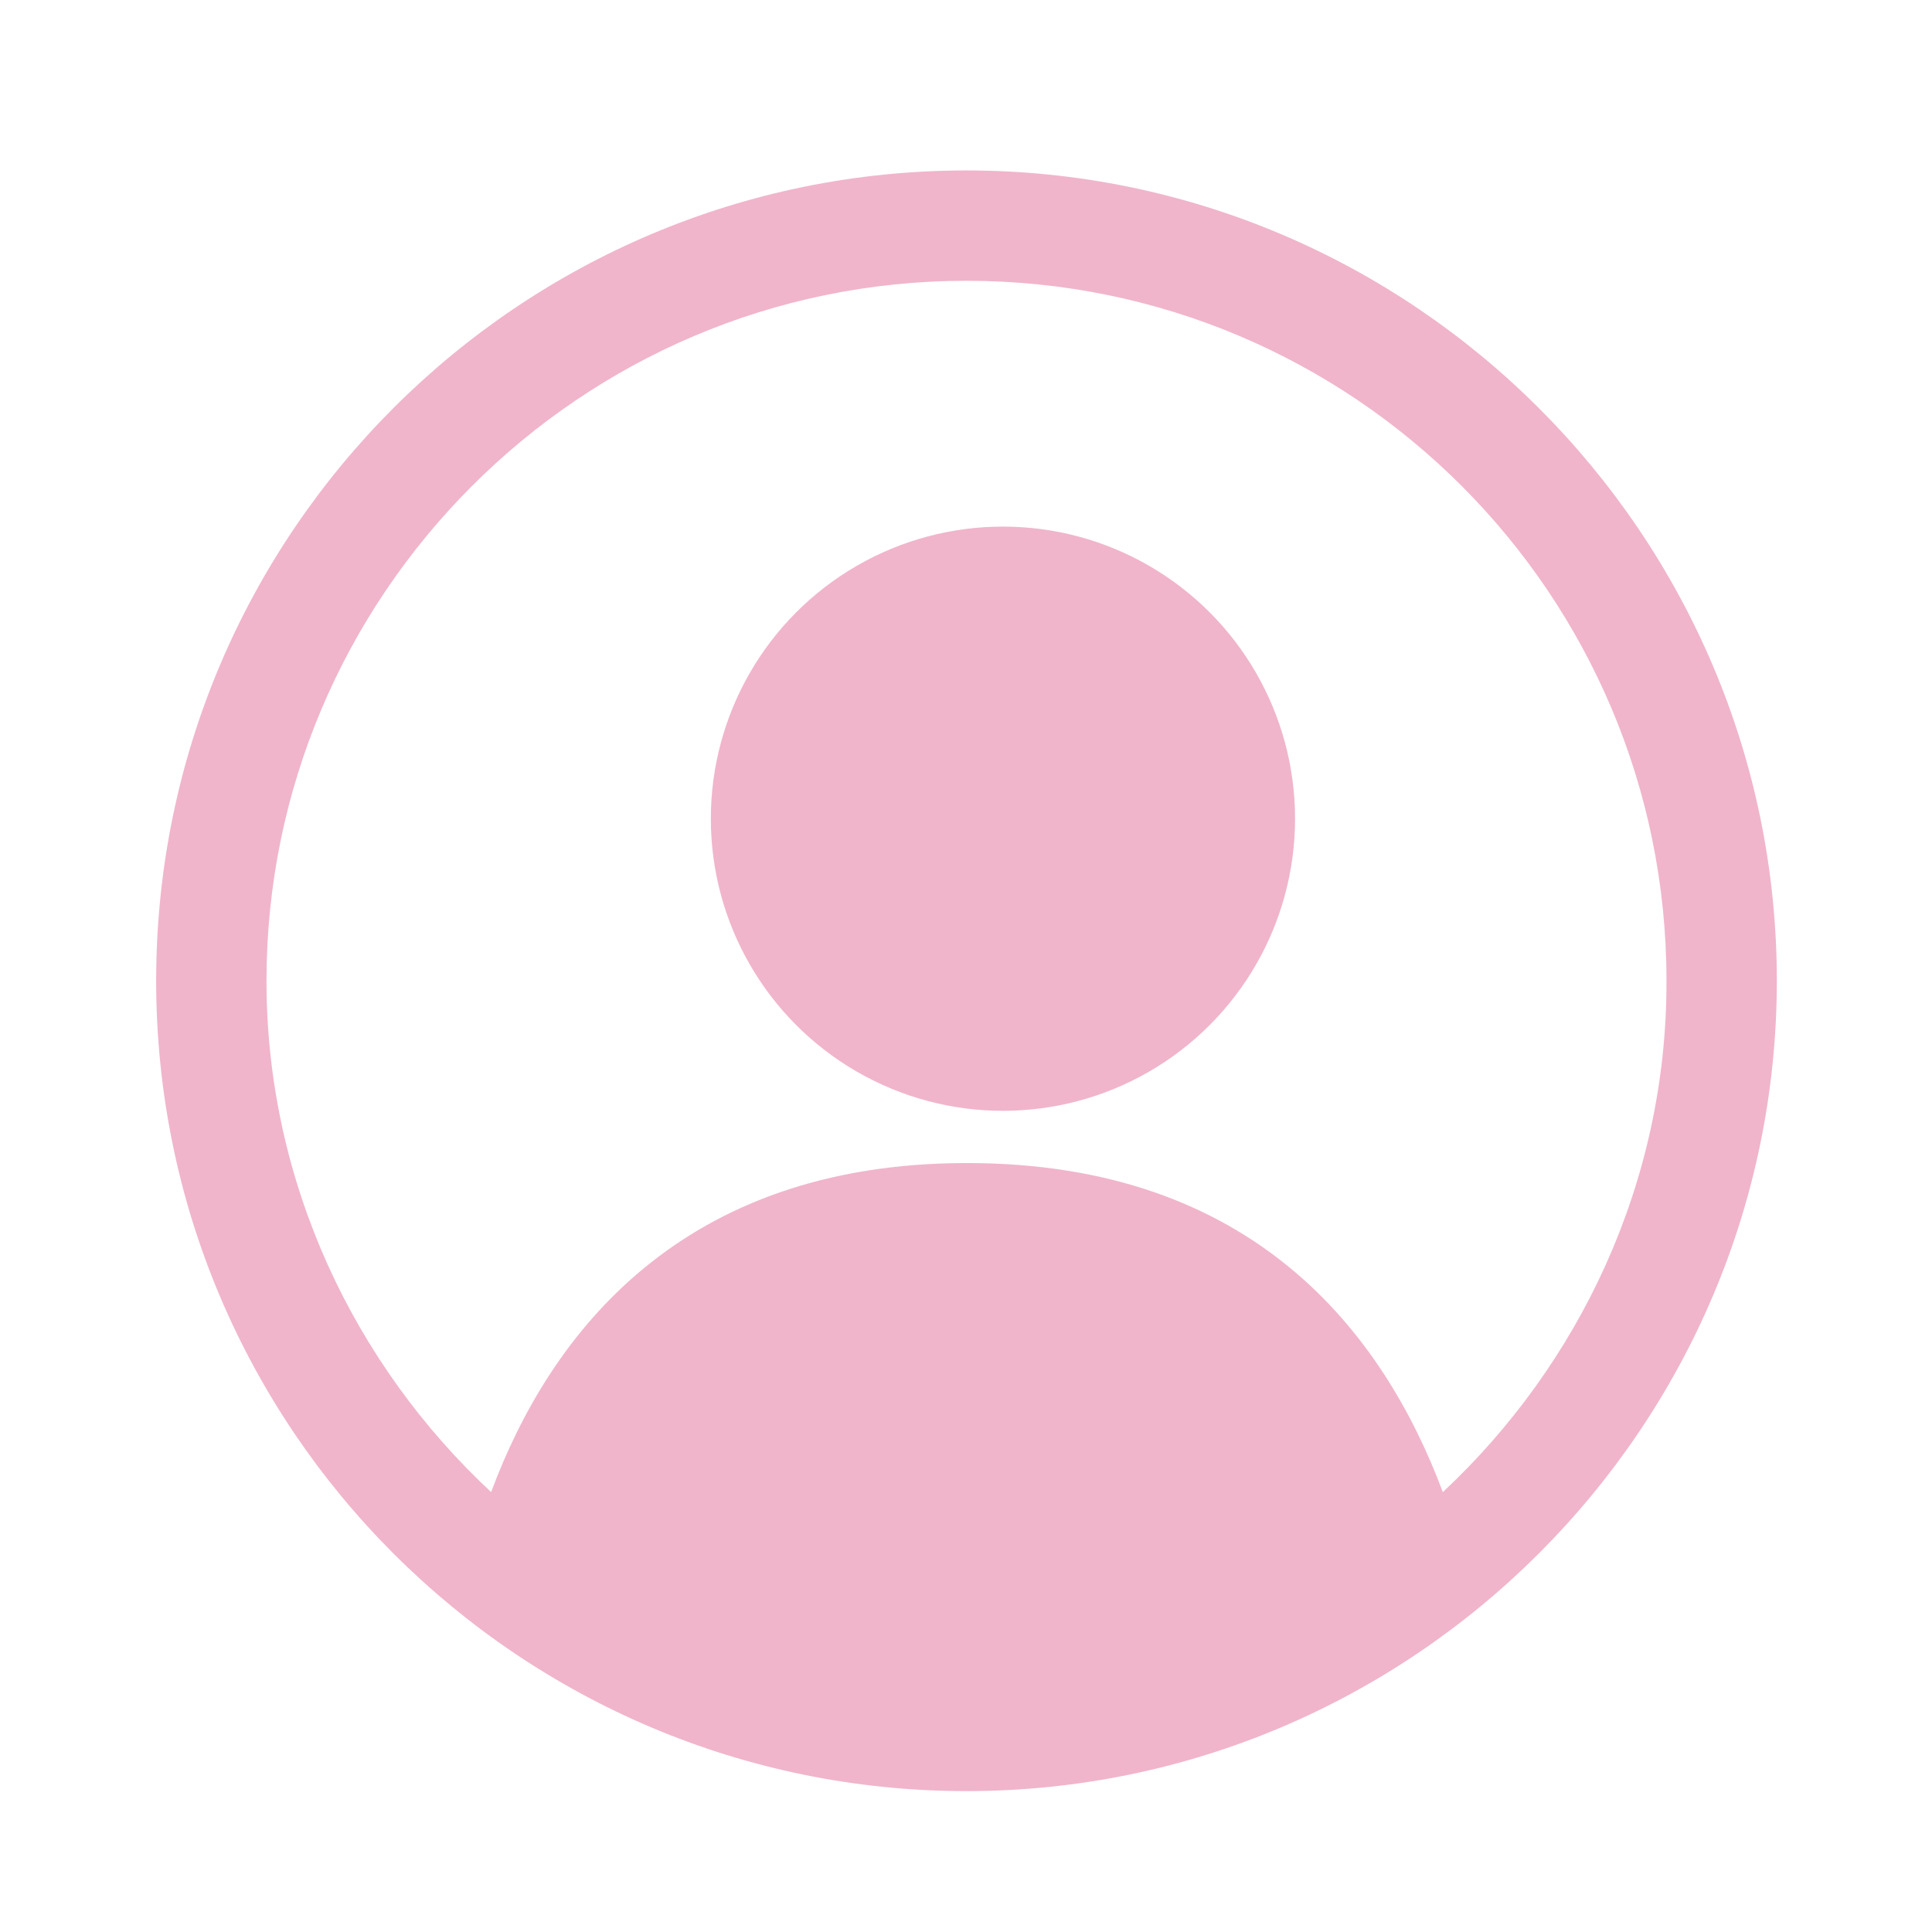 <?xml version="1.0" encoding="utf-8"?>
<!-- Generator: Adobe Illustrator 23.0.4, SVG Export Plug-In . SVG Version: 6.00 Build 0)  -->
<svg version="1.1" id="Capa_1" xmlns="http://www.w3.org/2000/svg" xmlns:xlink="http://www.w3.org/1999/xlink" x="0px" y="0px"
	 viewBox="0 0 392.2 392.2" style="enable-background:new 0 0 392.2 392.2;" xml:space="preserve">
<style type="text/css">
	.st0{fill:#F0B5CB;}
</style>
<circle class="st0" cx="203.6" cy="166.2" r="59.3"/>
<path class="st0" d="M196.2,34.6c-90.6,0-164.5,73.5-164.5,164.5s73.9,164.5,164.5,164.5s164.5-73.9,164.5-164.5
	S286.8,34.6,196.2,34.6z M292.9,302.9c-12.1-32.3-38.4-66.8-96.6-66.8c-57.9,0-84.6,34.5-96.6,66.8C71.9,277,54.1,240,54.1,199.1
	C54.1,121,117.7,57,196.2,57s142.1,63.6,142.1,142.1C338.4,240,320.6,277,292.9,302.9z"/>
</svg>
